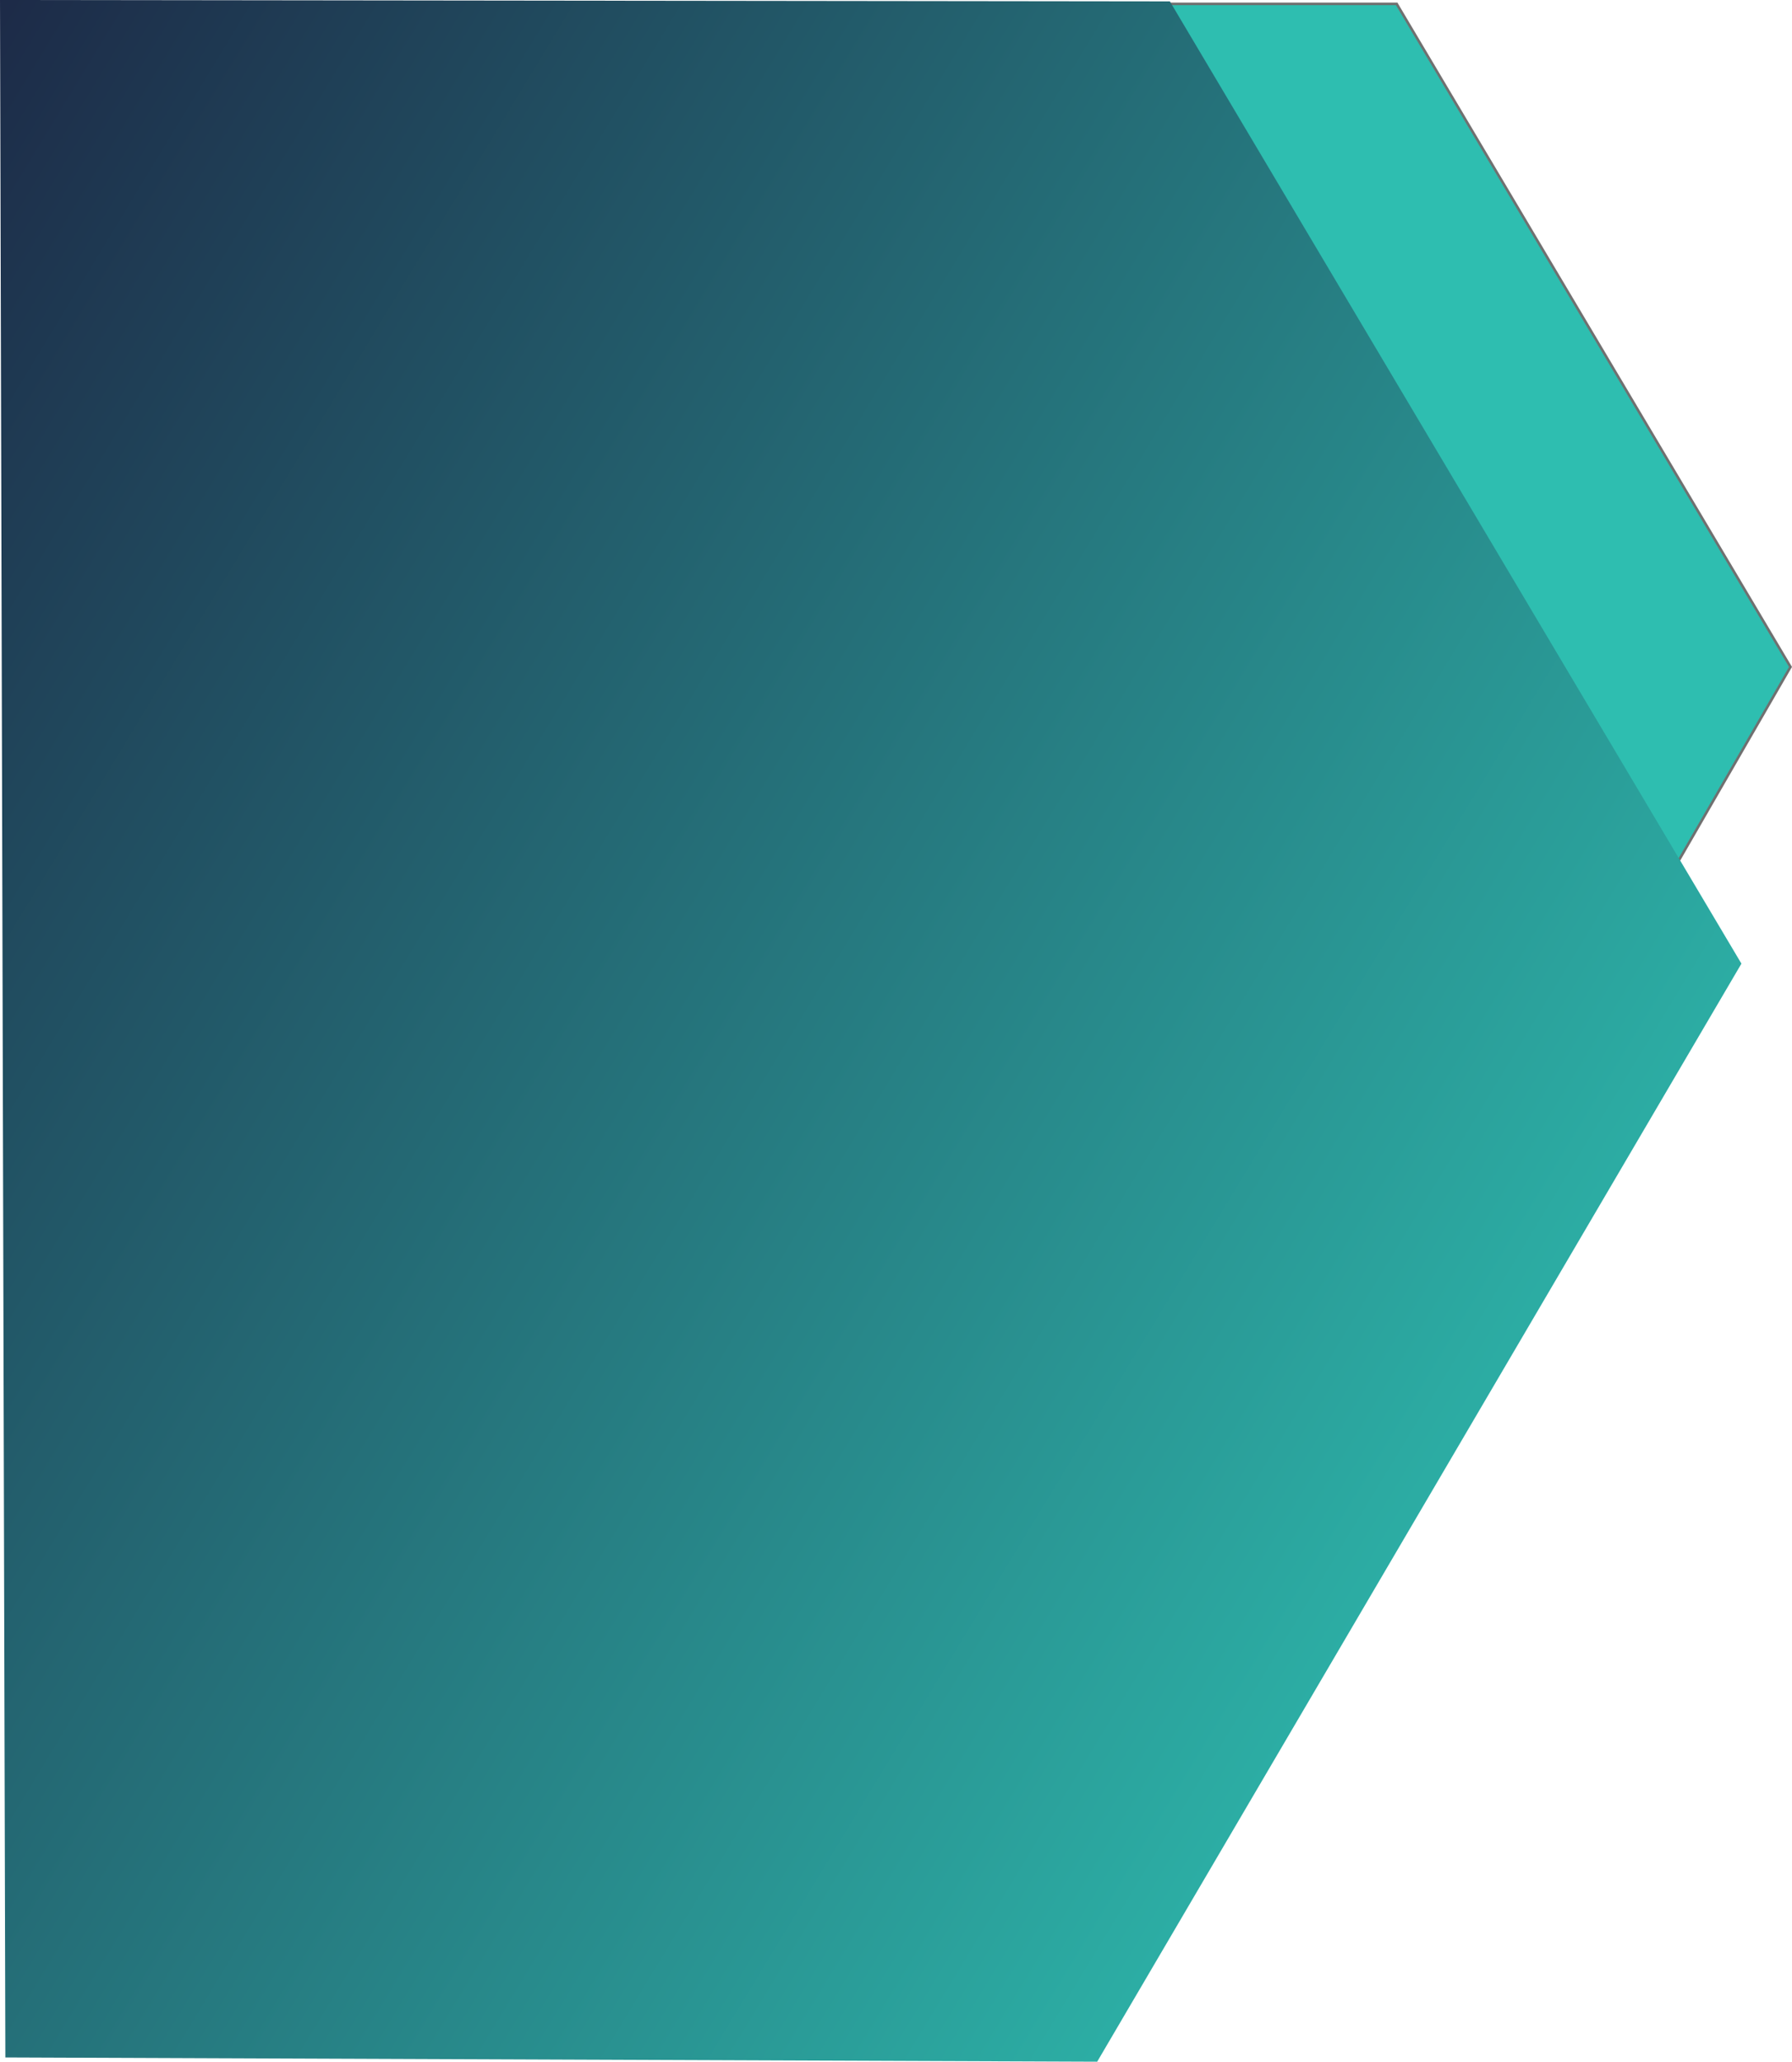 <svg xmlns="http://www.w3.org/2000/svg" xmlns:xlink="http://www.w3.org/1999/xlink" width="693.663" height="797.871" viewBox="0 0 693.663 797.871">
  <defs>
    <linearGradient id="linear-gradient" x1="1" y1="0.727" x2="-0.053" y2="-0.023" gradientUnits="objectBoundingBox">
      <stop offset="0" stop-color="#2ebeb0"/>
      <stop offset="1" stop-color="#1c2443"/>
    </linearGradient>
  </defs>
  <g id="Group_17325" data-name="Group 17325" transform="translate(6873.105 17403.961)">
    <path id="Union_74" data-name="Union 74" d="M326.4,986.842l7.4-766.6H842.431l152.447,256.6-299.761,519.2Z" transform="translate(-7174.898 -17622.703)" fill="#2ebeb0" stroke="#707070" stroke-width="1"/>
    <path id="Union_75" data-name="Union 75" d="M345.332,991.909l-2.076-796.224,452.847.537,221.236,372.389L767.964,993.557Z" transform="translate(-7216.36 -17599.646)" fill="url(#linear-gradient)"/>
  </g>
</svg>
